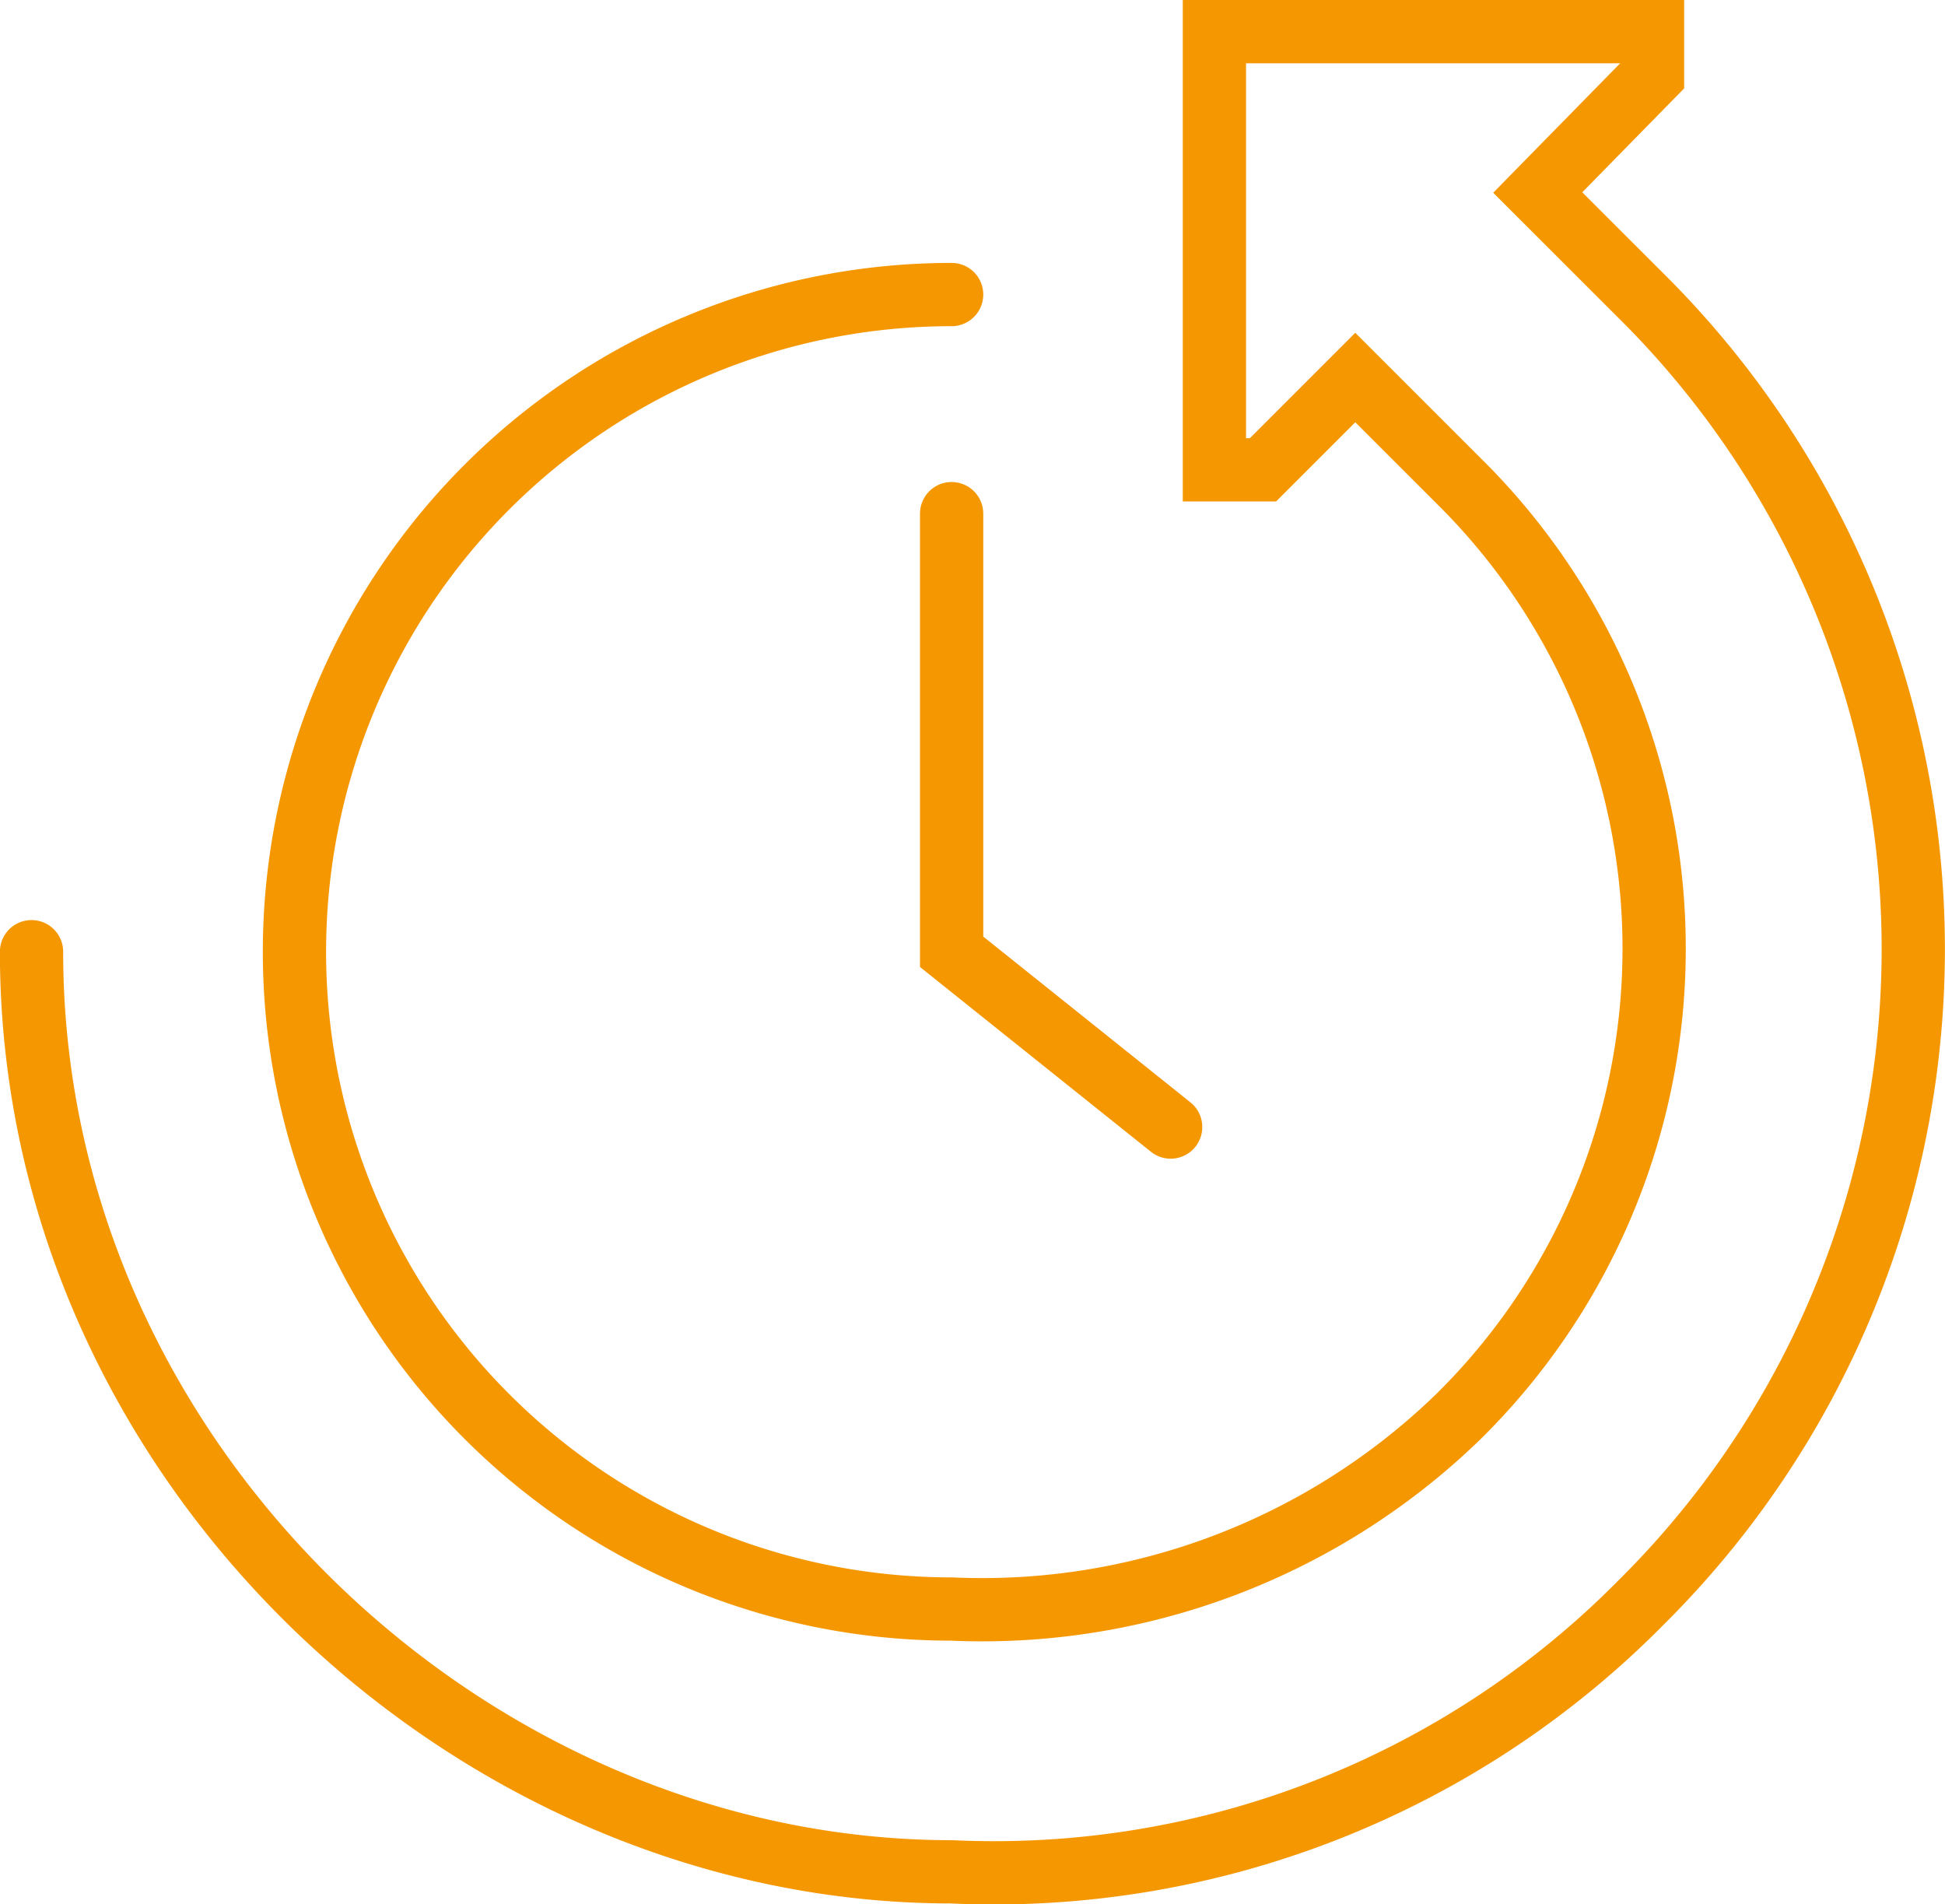 <svg xmlns="http://www.w3.org/2000/svg" width="61.492" height="60.194" viewBox="0 0 61.492 60.194">
  <g id="Group_1293" data-name="Group 1293" transform="translate(-509 -3514.448)">
    <g id="Group_1118" data-name="Group 1118" transform="translate(4.634 4.885)">
      <path id="Path_956" data-name="Path 956" d="M545.1,3547.141l-6.925-5.541V3527.75" transform="translate(-3.723 -1.95)" fill="none" stroke="#f59700" stroke-linecap="round" stroke-miterlimit="10" stroke-width="2"/>
      <path id="Path_957" data-name="Path 957" d="M534.452,3518.874a20.776,20.776,0,0,0,0,41.553,21.619,21.619,0,0,0,16.025-6.086,20.777,20.777,0,0,0,.2-29.382l-3.463-3.462-2.917,2.917h-1.537v-13.851h13.851v1.386l-3.629,3.7,3.433,3.43a29.087,29.087,0,0,1-.159,41.135,28.75,28.75,0,0,1-21.807,8.52h0c-15.236,0-29.087-13.023-29.086-29.086" fill="none" stroke="#f59700" stroke-linecap="round" stroke-miterlimit="10" stroke-width="2"/>
    </g>
  </g>
</svg>
